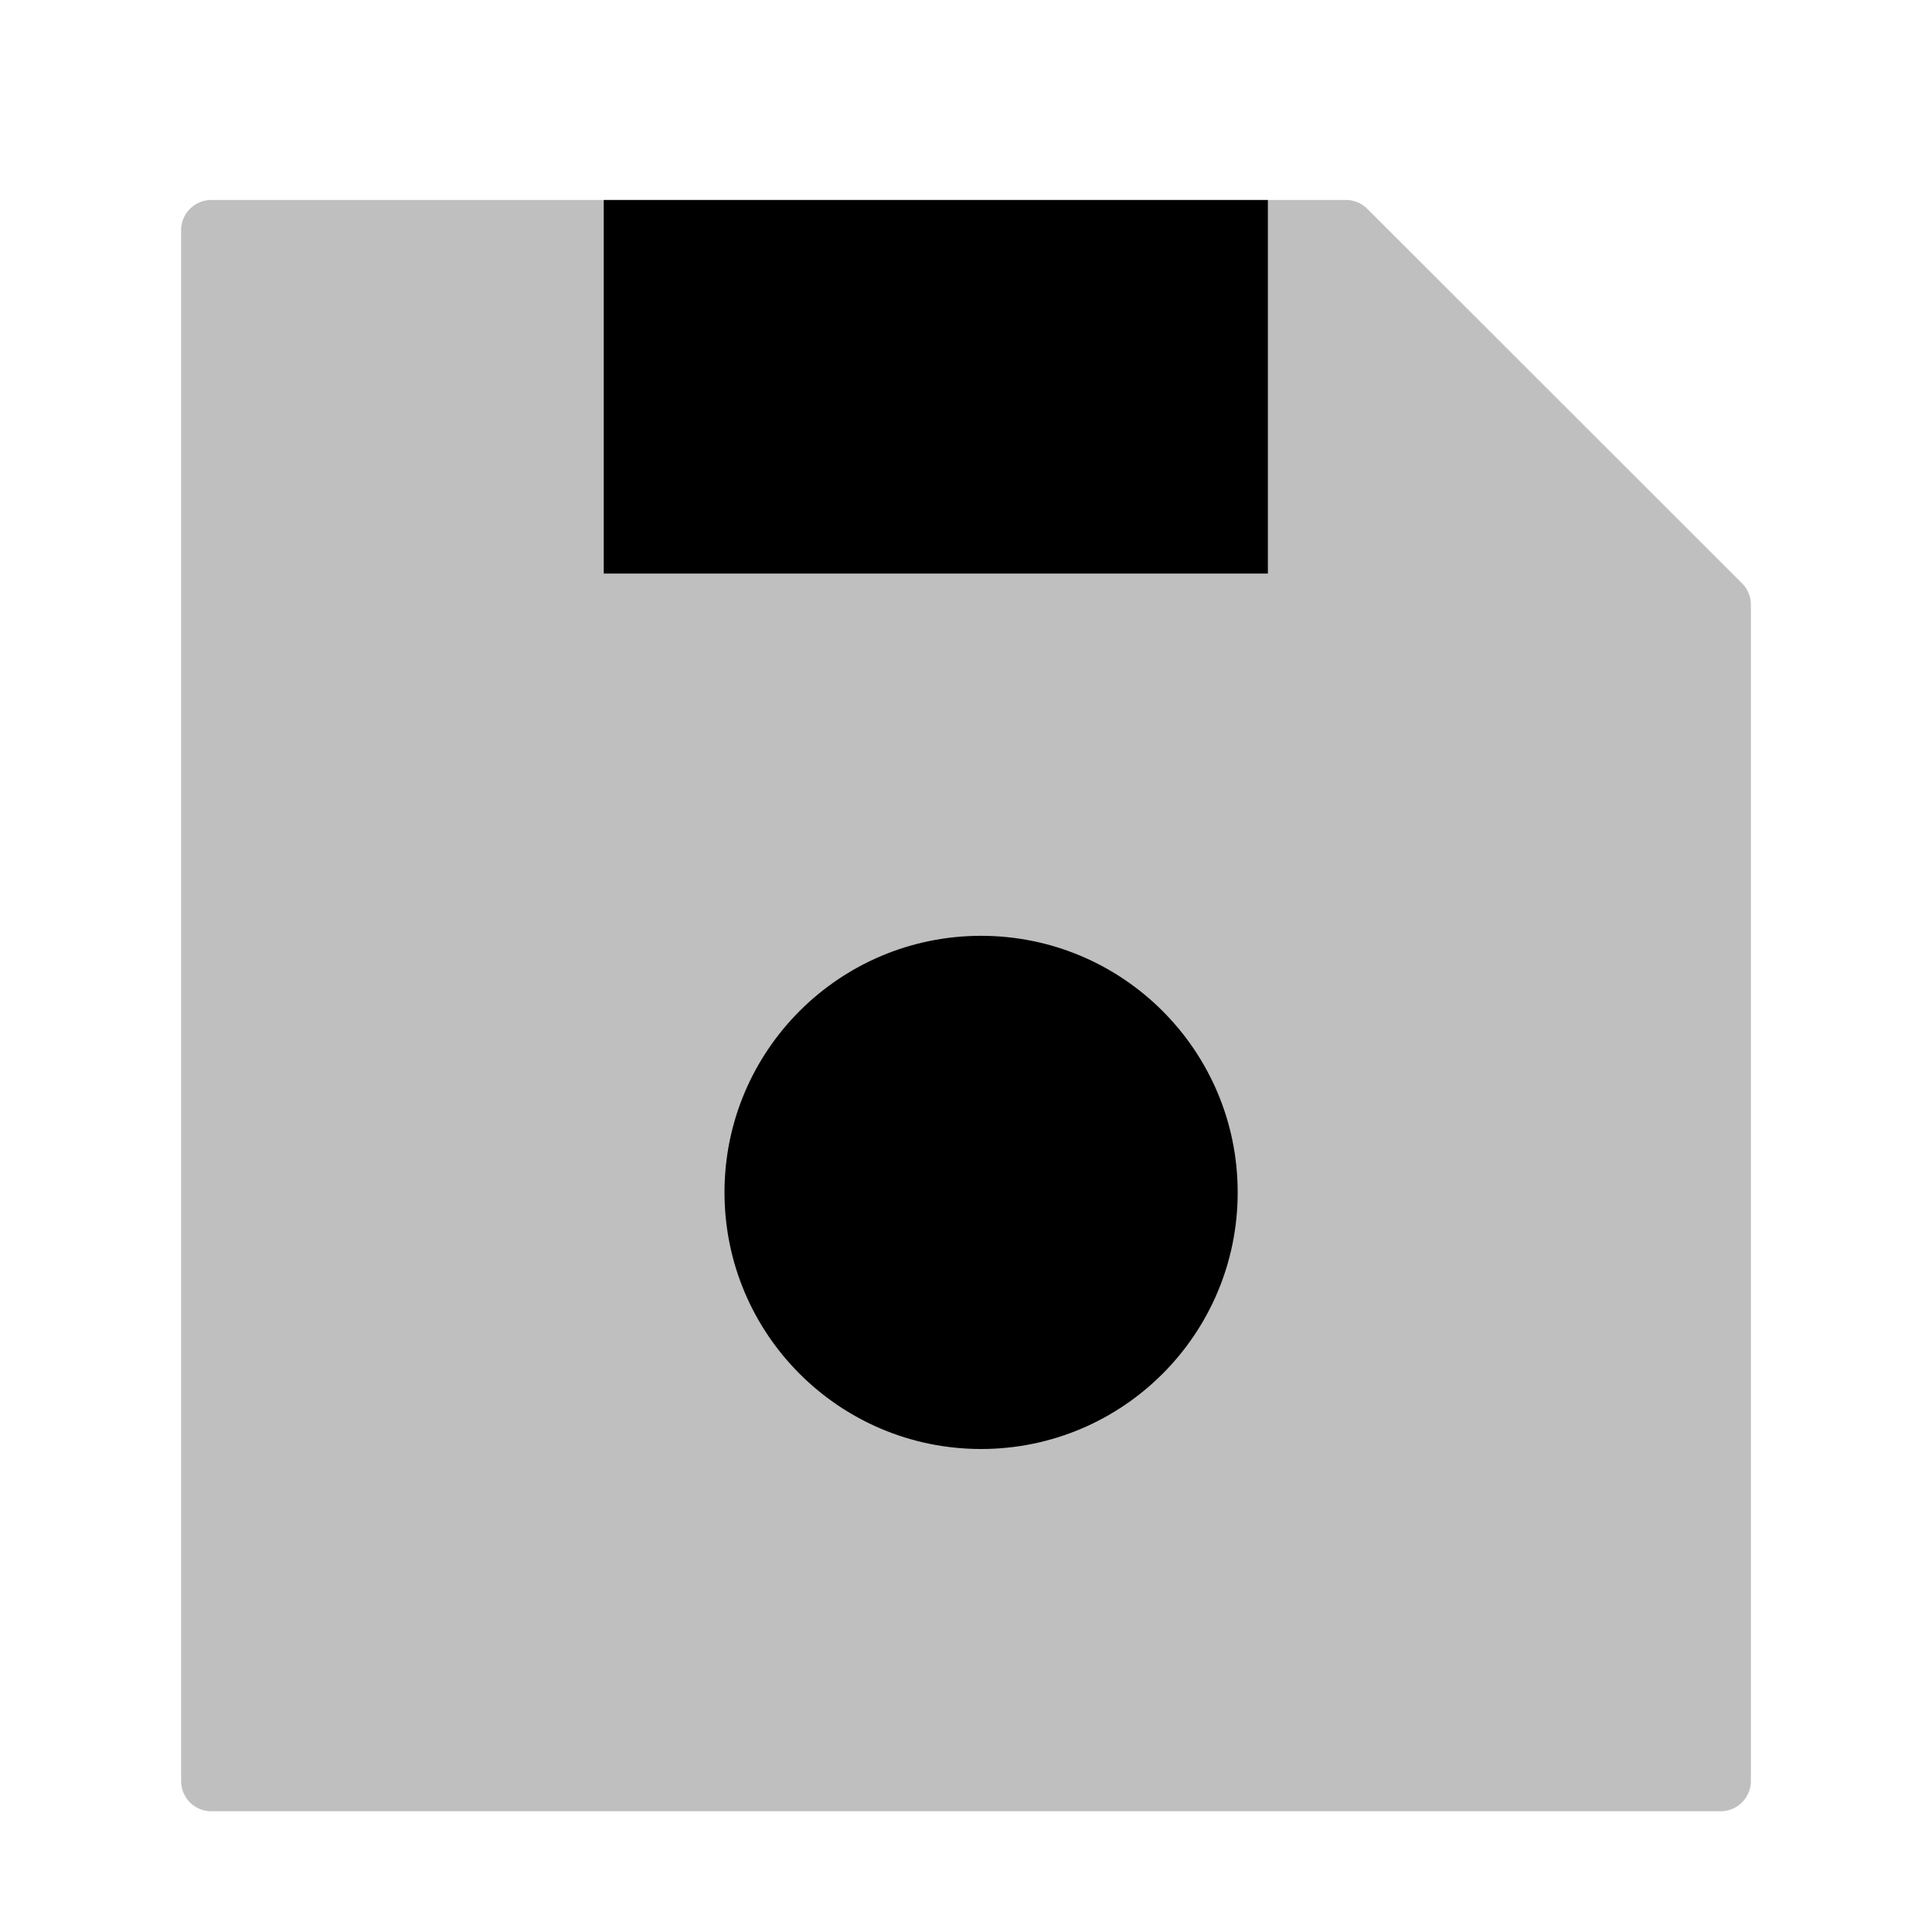 <svg xmlns="http://www.w3.org/2000/svg" id="export" viewBox="0 0 512 512">
  <defs>
    <style>
      .cls-2{fill:currentColor}
    </style>
  </defs>
  <path fill="currentColor" d="M461.657,154.583,362.343,55.341A8.004,8.004,0,0,0,356.687,53H56a8,8,0,0,0-8,8V472a8,8,0,0,0,8,8H456a8,8,0,0,0,8-8V160.235A7.989,7.989,0,0,0,461.657,154.583Z" opacity=".25"/>
  <rect width="176" height="99" x="160" y="53" class="cls-2"/>
  <circle cx="260" cy="316" r="68" class="cls-2"/>
</svg>
